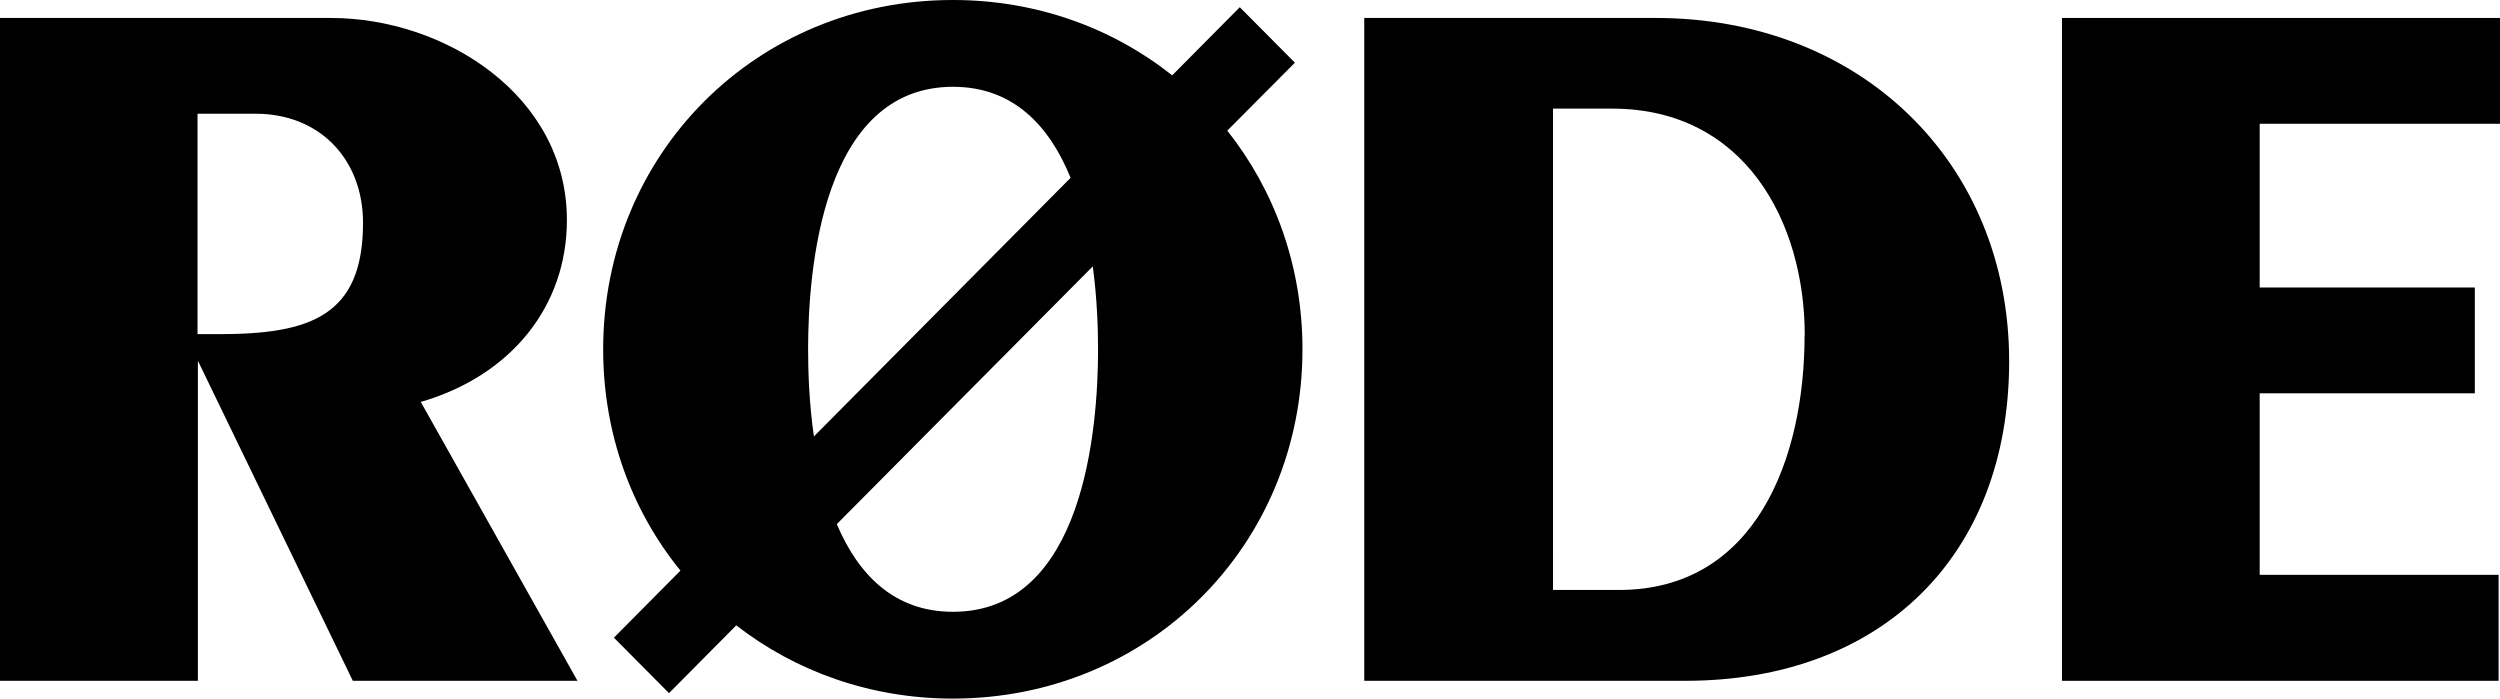 <?xml version="1.0" encoding="UTF-8"?><svg id="logo_roede" xmlns="http://www.w3.org/2000/svg" viewBox="0 0 142 39.69"><g id="logo"><path id="r" d="M32.2,12.5c0-7.09-6.96-11.48-13.41-11.48H0v37.65h11.24v-18.18l8.66,17.89.14.29h12.76l-8.9-15.84c5.13-1.49,8.3-5.43,8.3-10.33ZM11.24,6.46h3.29c3.59,0,6.09,2.55,6.09,6.2,0,5.28-2.99,6.32-8.18,6.32h-1.22V6.46s0,0,0,0Z"/><path id="e" d="M128.35,32.65v-10.31h12.22v-6.01h-12.22V7.03h13.65V1.02h-24.88v37.65h24.8v-6.02h-13.57Z"/><path id="d" d="M94.04,1.02h-16.55v37.65h18.23c11.18,0,18.4-7.12,18.4-18.15,0-11.3-8.45-19.5-20.08-19.5ZM102.5,19.05c0,6.99-2.77,14.46-10.54,14.46h-3.75V6.17h3.36c7.56,0,10.94,6.47,10.94,12.88Z"/><path id="path_oe" d="M73.55,3.56l-3.13-3.15-3.84,3.87c-3.39-2.69-7.7-4.28-12.46-4.28-11.14,0-19.86,8.71-19.86,19.84,0,4.81,1.63,9.18,4.39,12.57l-3.78,3.81,3.13,3.15,3.82-3.85c3.36,2.61,7.62,4.16,12.3,4.16,11.14,0,19.86-8.71,19.86-19.84,0-4.74-1.59-9.04-4.27-12.42,0,0,3.84-3.86,3.84-3.86ZM54.13,4.93c3.48,0,5.5,2.28,6.68,5.17l-14.58,14.69c-.27-1.88-.33-3.66-.33-4.95,0-4.48.79-14.91,8.23-14.91ZM62.07,15.13c.24,1.79.3,3.47.3,4.71,0,4.48-.8,14.91-8.24,14.91-3.4,0-5.41-2.18-6.6-4.98,0,0,14.54-14.64,14.54-14.64Z"/></g></svg>